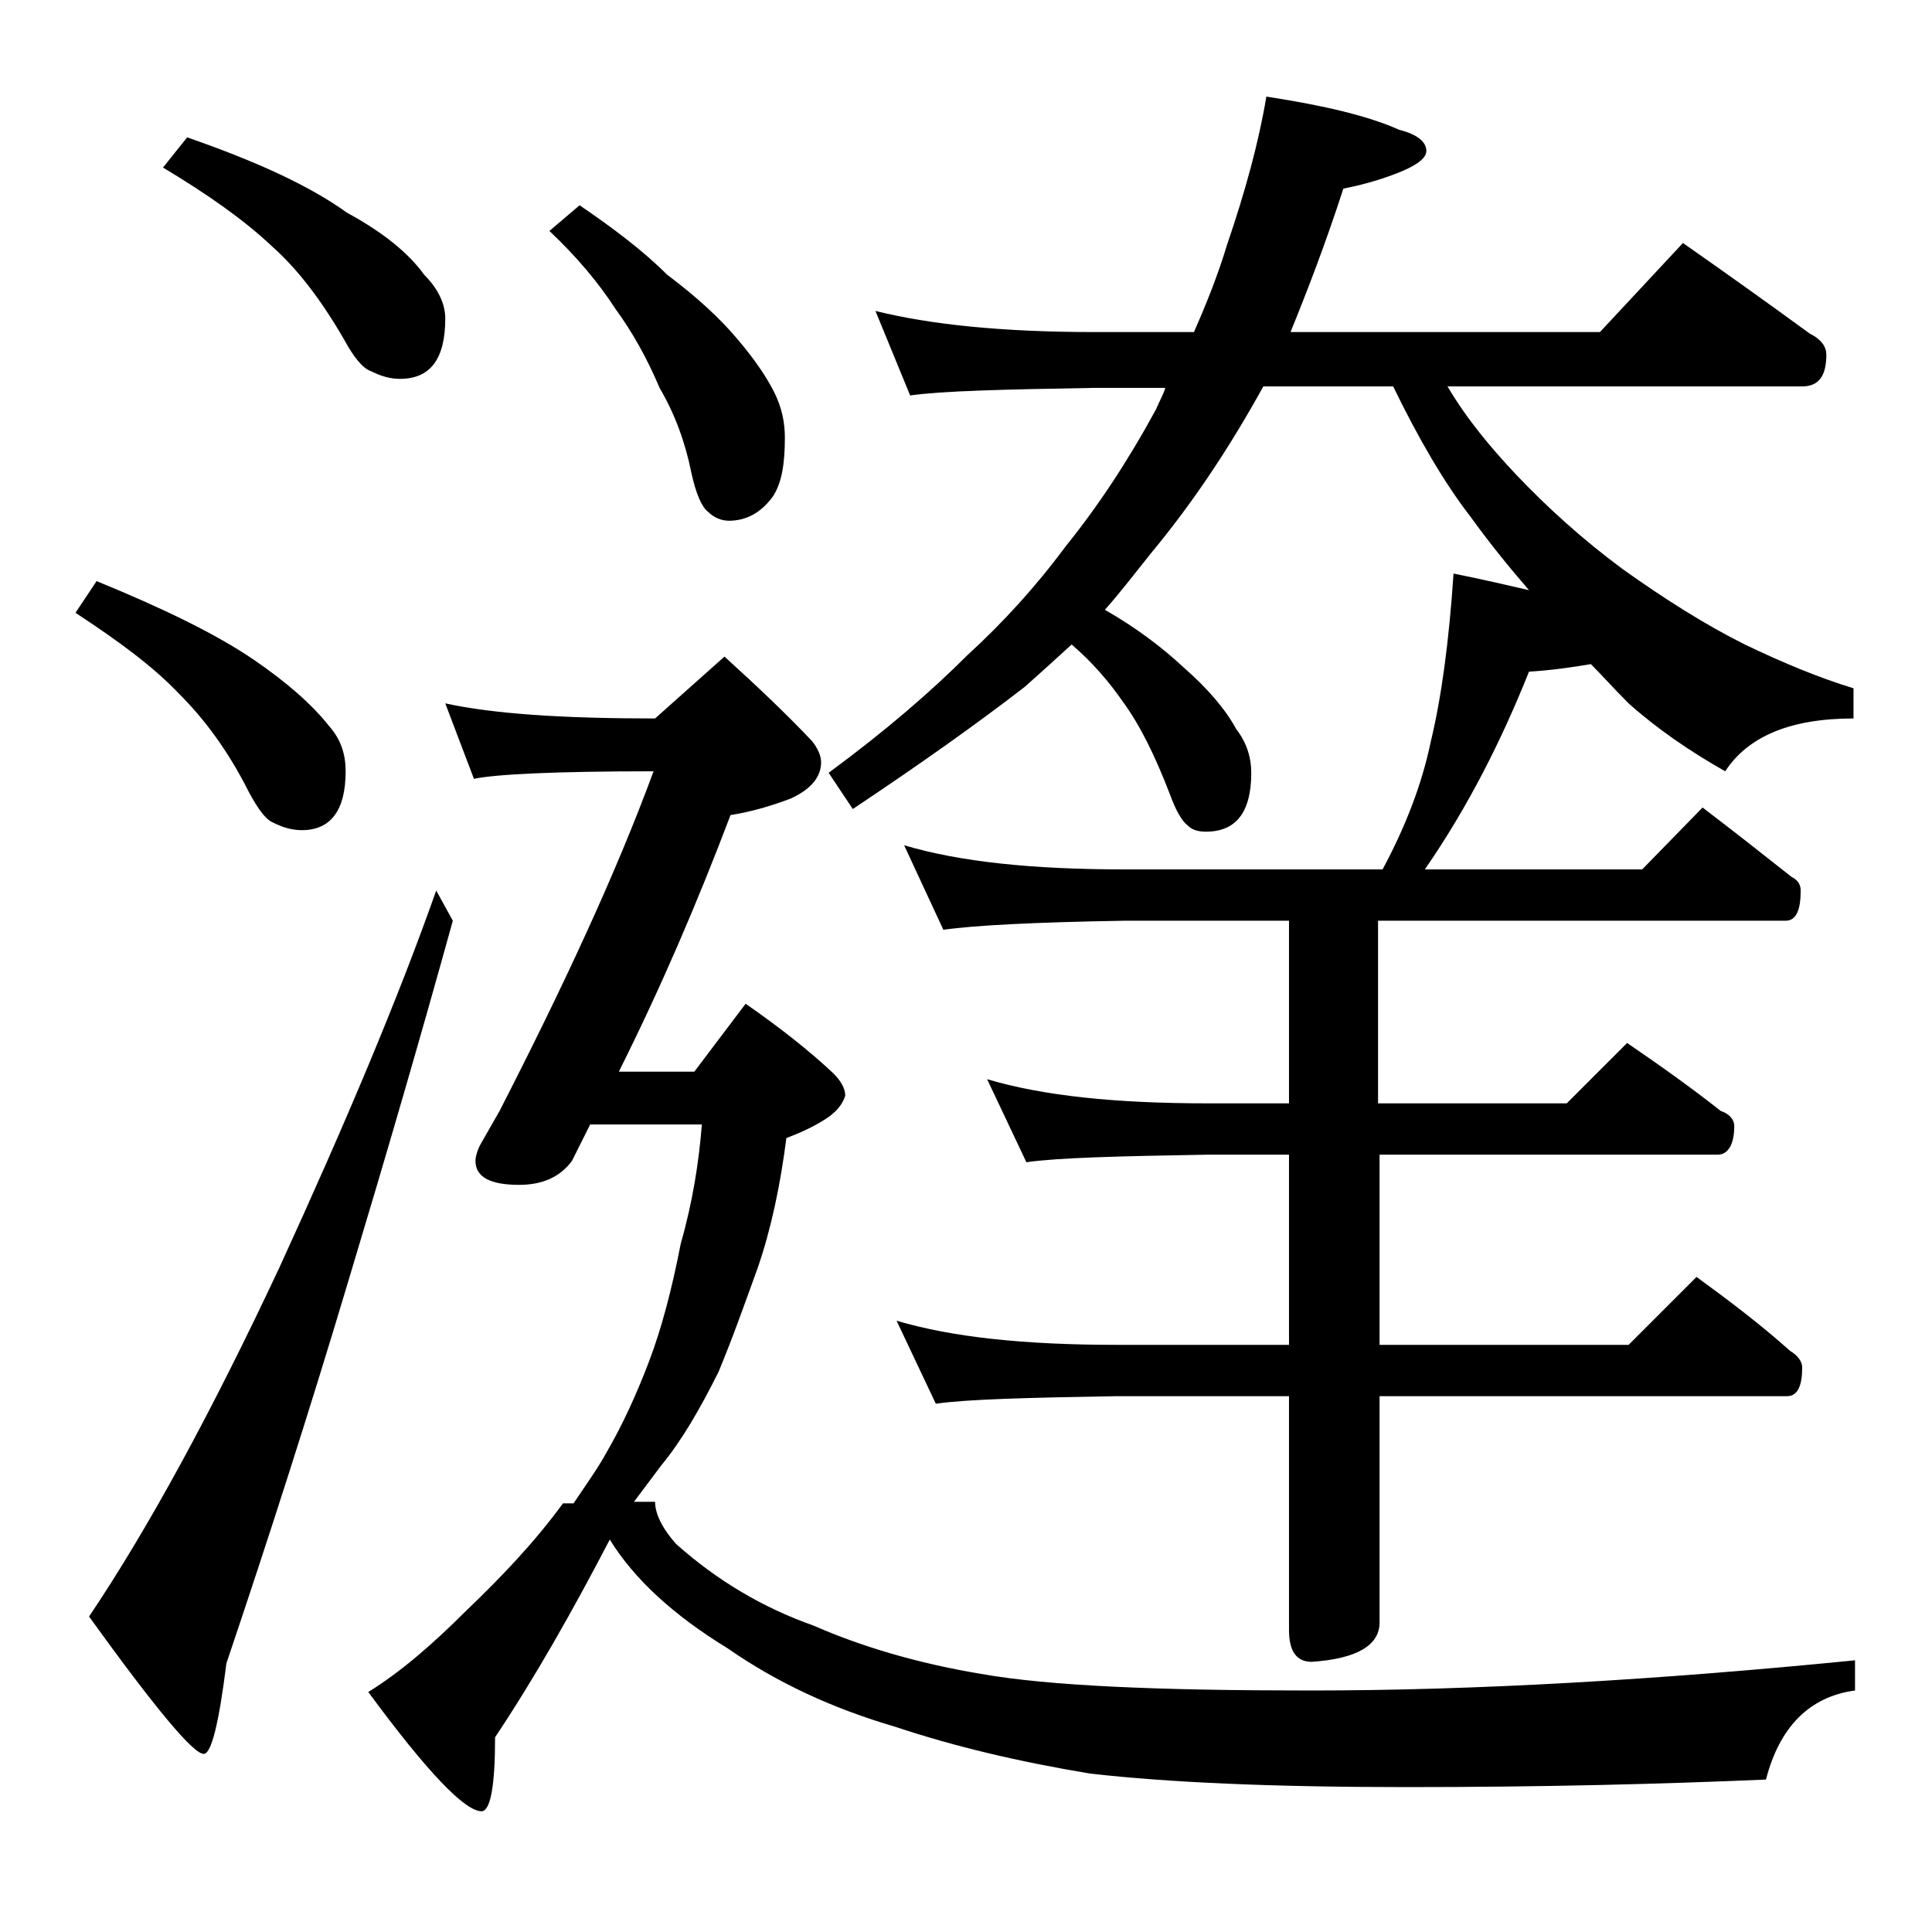 <?xml version="1.0" encoding="utf-8"?>
<!-- Generator: Adobe Illustrator 18.0.0, SVG Export Plug-In . SVG Version: 6.00 Build 0)  -->
<!DOCTYPE svg PUBLIC "-//W3C//DTD SVG 1.1//EN" "http://www.w3.org/Graphics/SVG/1.1/DTD/svg11.dtd">
<svg version="1.1" id="Layer_1" xmlns="http://www.w3.org/2000/svg" xmlns:xlink="http://www.w3.org/1999/xlink" x="0px" y="0px"
	 viewBox="0 0 128 128" enable-background="new 0 0 128 128" xml:space="preserve">
<path d="M6.4,38.5c4.4,1.8,7.9,3.5,10.4,5.2c2.2,1.5,3.9,3,5,4.4c0.8,0.9,1.1,1.9,1.1,3c0,2.6-1,3.9-2.9,3.9c-0.7,0-1.3-0.2-1.9-0.5
	c-0.5-0.2-1-0.9-1.6-2c-1.4-2.8-3-4.9-4.6-6.5c-1.7-1.8-4-3.5-6.9-5.4L6.4,38.5z M28.9,59l1.1,2c-2.1,7.6-4.4,15.5-6.9,23.8
	c-2.6,8.7-5.3,17.1-8.1,25.4c-0.5,4-1,6-1.5,6c-0.7,0-3.2-3-7.6-9.1c3.9-5.8,8.1-13.5,12.6-23.1C22.9,74.4,26.4,66.1,28.9,59z
	 M12.4,9.1c4.6,1.6,8.1,3.2,10.6,5c2.4,1.3,4.1,2.7,5.1,4.1c0.9,0.9,1.4,1.9,1.4,2.9c0,2.7-1,4-3,4c-0.7,0-1.3-0.2-1.9-0.5
	c-0.6-0.2-1.2-1-1.8-2.1c-1.5-2.6-3.1-4.7-4.8-6.2c-1.8-1.7-4.2-3.4-7.2-5.2L12.4,9.1z M29.5,46.6c3.2,0.7,7.8,1,13.9,1l4.6-4.1
	c2.2,2,4.2,3.9,5.8,5.6c0.4,0.5,0.6,1,0.6,1.4c0,1-0.7,1.8-2,2.4c-1.3,0.5-2.7,0.9-4,1.1c-2.2,5.8-4.6,11.4-7.4,17h5l3.4-4.5
	c2.3,1.6,4.2,3.1,5.8,4.6c0.5,0.5,0.8,1,0.8,1.5c-0.2,0.6-0.6,1.1-1.4,1.6c-0.8,0.5-1.7,0.9-2.5,1.2c-0.4,3.1-1,6-1.9,8.6
	c-0.8,2.2-1.6,4.5-2.6,6.9c-1.2,2.4-2.4,4.5-3.8,6.2c-0.6,0.8-1.2,1.6-1.8,2.4h1.4c0,0.8,0.5,1.8,1.4,2.8c2.7,2.4,5.7,4.2,9.1,5.4
	c3.2,1.4,6.9,2.5,11.1,3.2c4.5,0.8,11.8,1.1,21.8,1.1c11,0,23-0.7,36.1-2v2c-3,0.4-5,2.4-5.9,5.9c-6.9,0.3-14.8,0.5-23.8,0.5
	c-8.8,0-15.8-0.3-21-0.9c-4.8-0.8-9-1.8-12.9-3.1c-4.1-1.2-7.8-2.9-11.1-5.2c-3.6-2.2-6.2-4.6-7.8-7.2c-2.5,4.8-5,9.2-7.6,13.1
	c0,3.2-0.3,4.9-0.9,4.9c-1.1,0-3.6-2.6-7.5-7.9c2.1-1.3,4.2-3.1,6.5-5.4c2.3-2.2,4.5-4.5,6.4-7.1H38c0.8-1.2,1.6-2.3,2.2-3.4
	c1.1-1.9,2-3.9,2.8-6c0.8-2.1,1.5-4.7,2.1-7.8c0.8-2.8,1.2-5.4,1.4-7.9h-7.4c-0.4,0.8-0.8,1.6-1.2,2.4c-0.8,1.1-2,1.6-3.5,1.6
	c-1.9,0-2.9-0.5-2.9-1.6c0-0.2,0.1-0.7,0.4-1.2c0.4-0.7,0.8-1.4,1.2-2.1c4.2-8.2,7.7-15.7,10.2-22.5c-6.6,0-10.5,0.2-11.9,0.5
	L29.5,46.6z M38.4,13.6c2.2,1.5,4.2,3,5.8,4.6c2,1.5,3.5,2.9,4.6,4.2c1.2,1.4,2,2.6,2.5,3.6C51.8,27,52,28,52,29
	c0,1.7-0.2,3-0.8,3.9c-0.8,1.1-1.8,1.6-2.9,1.6c-0.5,0-1-0.2-1.4-0.6c-0.4-0.3-0.8-1.2-1.1-2.6c-0.4-2-1.1-3.9-2.1-5.6
	c-0.8-1.9-1.8-3.7-2.9-5.2c-1.1-1.7-2.5-3.4-4.4-5.2L38.4,13.6z M58,20.6c3.6,0.9,8.4,1.4,14.5,1.4h6.6c0.8-1.8,1.6-3.8,2.2-5.8
	c1.2-3.5,2.1-6.8,2.6-9.8c3.9,0.6,6.8,1.3,8.8,2.2c1.2,0.3,1.8,0.8,1.8,1.4c0,0.5-0.7,1-2,1.5C91.2,12,90,12.3,89,12.5
	c-1.2,3.7-2.4,6.8-3.5,9.5H106l5.5-5.9c3,2.1,5.8,4.1,8.4,6c0.8,0.4,1.1,0.9,1.1,1.4c0,1.4-0.5,2.1-1.6,2.1H95.9
	c1.3,2.2,2.9,4.1,4.6,5.9c2,2.1,4.3,4.2,7,6.2c2.8,2,5.5,3.7,8.1,5c2.5,1.2,4.9,2.2,7.2,2.9v2c-4.2,0-7,1.2-8.5,3.5
	c-2.3-1.3-4.5-2.8-6.4-4.5c-1-1-1.8-1.9-2.5-2.6c-1.2,0.2-2.5,0.4-4.1,0.5c-1.8,4.5-4,8.9-6.9,13.1h14.4l4-4.1
	c2.1,1.6,4,3.1,5.9,4.6c0.4,0.2,0.6,0.5,0.6,0.9c0,1.3-0.3,2-1,2h-27v12.1h12.5l4-4c2.2,1.5,4.3,3,6.2,4.5c0.6,0.2,0.9,0.6,0.9,1
	c0,1.2-0.4,1.9-1.1,1.9H91.4v12.6h16.5l4.5-4.5c2.2,1.6,4.3,3.2,6.2,4.9c0.5,0.3,0.8,0.7,0.8,1.1c0,1.2-0.3,1.9-1,1.9h-27v15
	c0,1.5-1.5,2.4-4.5,2.6c-1,0-1.5-0.7-1.5-2.1V92.5H74c-5.9,0.1-9.9,0.2-12,0.5l-2.6-5.5c3.7,1.1,8.5,1.6,14.6,1.6h11.4V76.5H80
	c-5.9,0.1-9.9,0.2-12,0.5l-2.6-5.5c3.7,1.1,8.5,1.6,14.6,1.6h5.4V61H74.5c-5.9,0.1-9.9,0.3-12,0.6L59.9,56c3.7,1.1,8.5,1.6,14.6,1.6
	h17.1c1.5-2.8,2.6-5.6,3.2-8.5c0.7-2.9,1.2-6.6,1.5-11.1c2,0.4,3.7,0.8,5,1.1c-1.3-1.5-2.6-3.1-3.9-4.9c-1.7-2.2-3.4-5.1-5.1-8.6
	h-8.6c-2.1,3.8-4.5,7.5-7.4,11c-1.2,1.5-2.2,2.8-3.1,3.8c2.1,1.2,3.8,2.5,5.2,3.8c1.6,1.4,2.8,2.8,3.5,4.1c0.7,0.9,1,1.9,1,2.9
	c0,2.6-1,3.9-3,3.9c-0.5,0-0.9-0.1-1.2-0.4c-0.4-0.3-0.8-1-1.2-2.1c-1-2.6-2-4.6-3.1-6.1c-0.9-1.3-2-2.6-3.4-3.8
	c-1.2,1.1-2.2,2-3.1,2.8c-3.1,2.4-6.9,5.1-11.4,8.1l-1.6-2.4c3.8-2.8,6.8-5.4,9.2-7.8c2.3-2.1,4.5-4.5,6.5-7.2
	c2.1-2.6,4.1-5.6,6-9.1c0.2-0.5,0.5-1,0.6-1.4h-4.8c-5.9,0.1-10,0.2-12.1,0.5L58,20.6z"/>
</svg>

